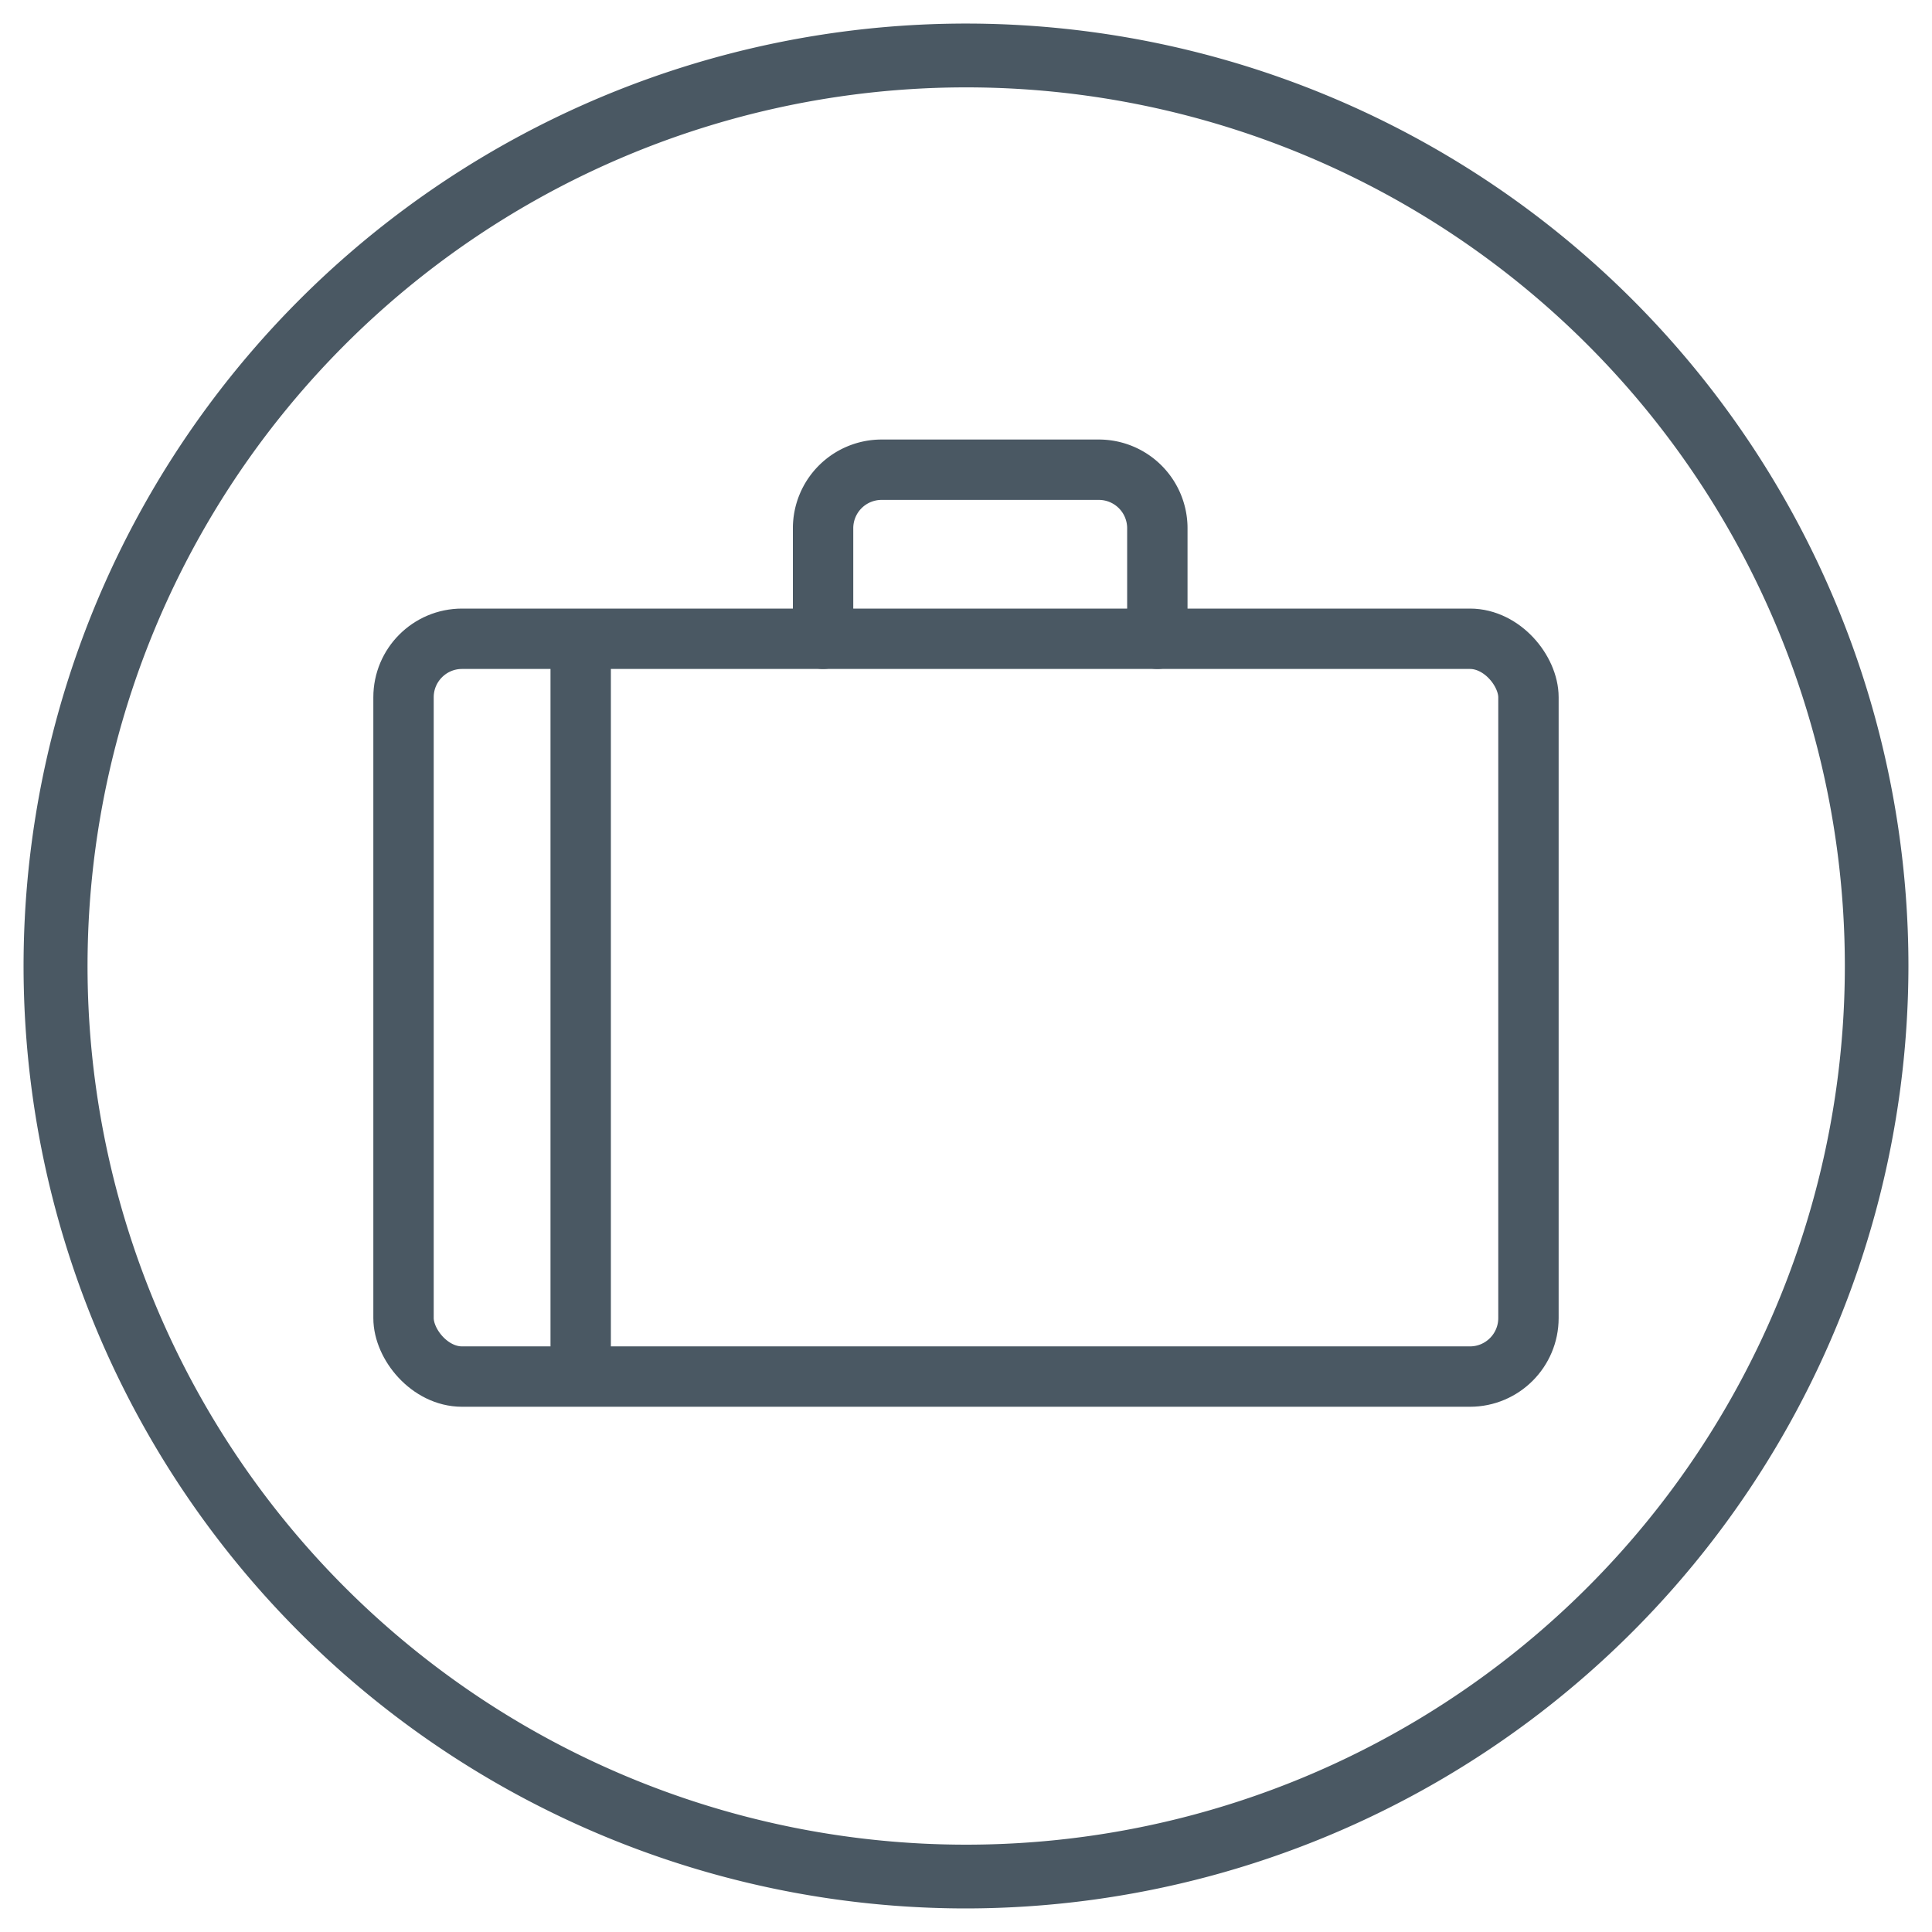 <svg height="80" viewBox="0 0 80 80" width="80" xmlns="http://www.w3.org/2000/svg"><path d="m40 79.024a39.024 39.024 0 1 1 39.024-39.024 39.06 39.06 0 0 1 -39.024 39.024zm0-75.406a36.383 36.383 0 1 0 36.391 36.382 36.383 36.383 0 0 0 -36.391-36.382z" fill="#4a5863"/><g fill="none" stroke="#4a5863" stroke-linecap="round" stroke-linejoin="round" stroke-width="2.5"><rect height="30.551" rx="2.423" width="46.581" x="16.709" y="26.45"/><path d="m34.082 26.45v-4.577a2.423 2.423 0 0 1 2.423-2.423h8.995a2.423 2.423 0 0 1 2.423 2.423v4.577"/><path d="m24.045 26.717v28.998"/></g></svg>